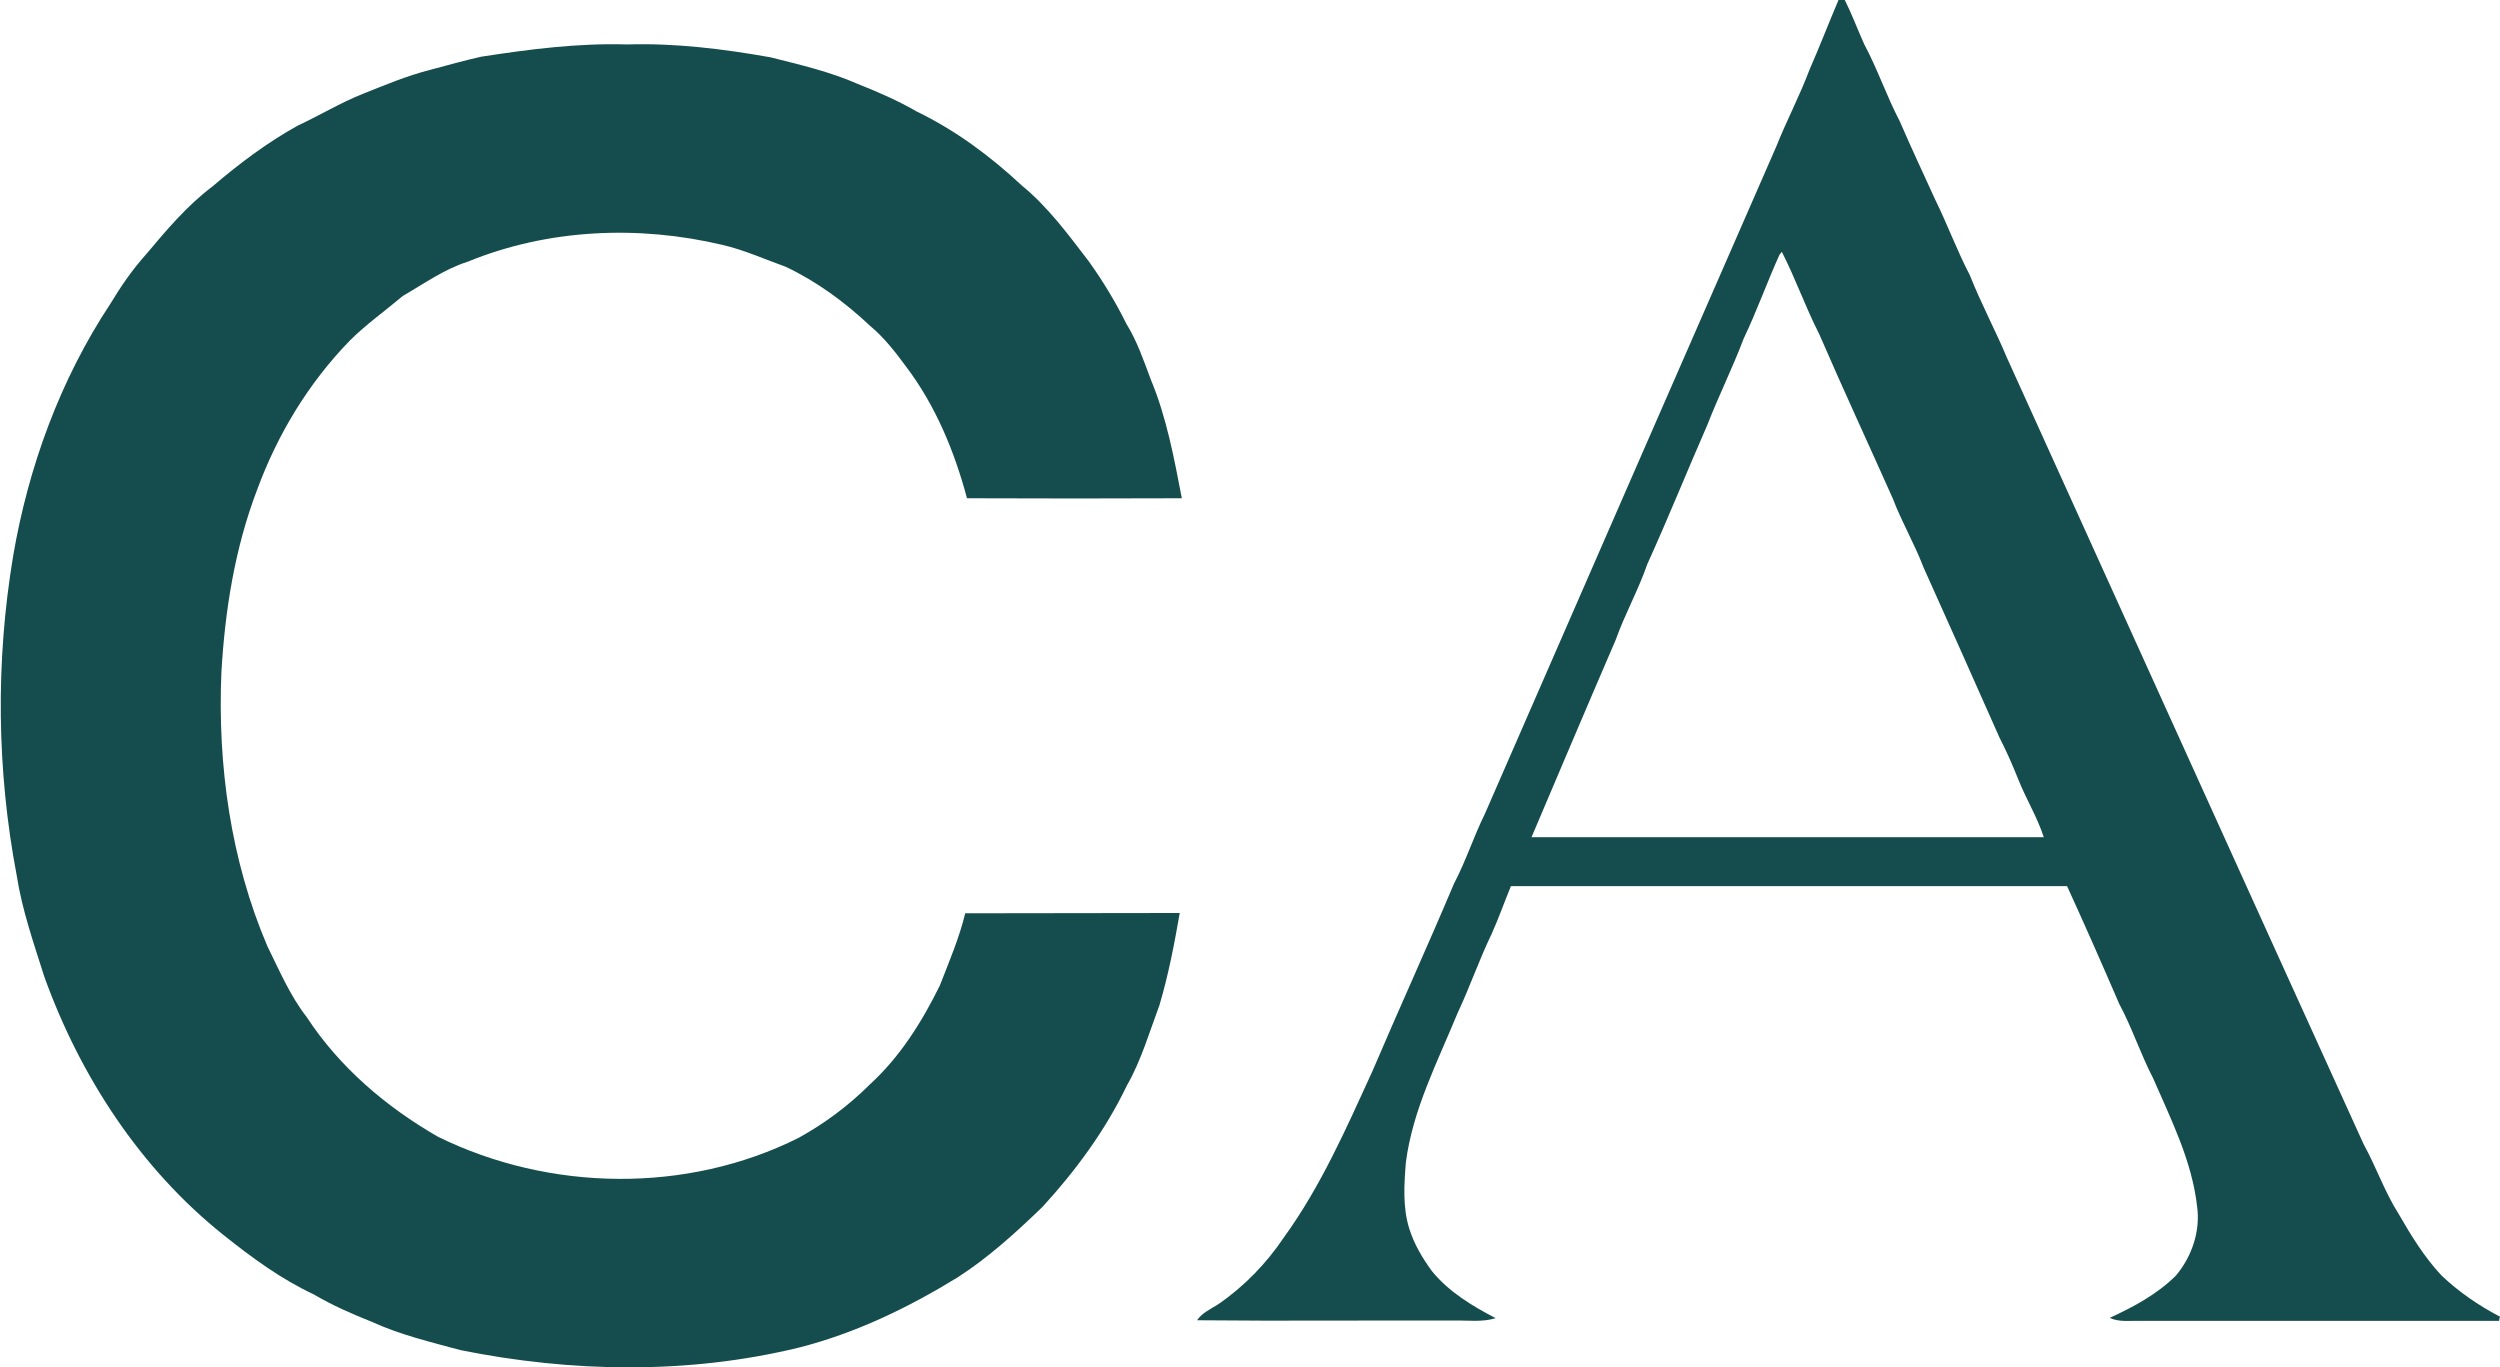 <?xml version="1.0" encoding="utf-8"?>
<!-- Generator: Adobe Illustrator 25.3.1, SVG Export Plug-In . SVG Version: 6.00 Build 0)  -->
<svg version="1.1" id="Layer_1" xmlns="http://www.w3.org/2000/svg" xmlns:xlink="http://www.w3.org/1999/xlink" x="0px" y="0px"
	 width="837.9px" height="458.2px" viewBox="0 0 837.9 458.2" style="enable-background:new 0 0 837.9 458.2;" xml:space="preserve"
	>
<style type="text/css">
	.st0{fill:#154D4E;}
</style>
<g id="_x23_154d4eff">
	<path class="st0" d="M616.2,0c0.7,0,1.4,0,2.1,0c2.4,4.8,4.3,9.9,6.5,14.8c4.5,8.4,7.5,17.4,11.9,25.8c3.8,8.8,7.9,17.5,11.9,26.3
		c4.1,8.3,7.3,17.1,11.6,25.3c3.7,9.4,8.5,18.3,12.4,27.6c39.9,87.9,79.6,175.8,119.6,263.7c4.2,7.6,7,15.9,11.7,23.3
		c4.2,7.3,8.6,14.5,14.4,20.7c5.8,5.5,12.5,10.1,19.6,13.8c-0.1,0.3-0.3,1-0.3,1.4c-40.1,0-80.2,0-120.3,0c-3.4-0.1-7,0.5-10.2-1
		c8-3.7,15.9-7.9,22.2-14.2c5.3-6.3,8.2-14.8,7.1-23c-1.7-15.3-8.7-29.2-14.8-43.2c-4.2-8.1-7-16.8-11.3-24.8
		c-5.7-13.2-11.5-26.4-17.5-39.5c-62.1,0-124.3,0-186.4,0c-2.2,5.3-4.1,10.8-6.5,16.1c-4.2,8.7-7.3,17.8-11.4,26.5
		c-6.7,16.3-15,32.3-17.3,49.9c-0.6,7.4-1.1,15.1,1.1,22.2c1.6,5.2,4.4,9.9,7.6,14.3c5.7,7,13.5,11.7,21.4,15.8
		c-4.5,1.4-9.2,0.7-13.8,0.8c-28.8-0.1-57.6,0.2-86.3-0.1c1.7-2.5,4.5-3.7,7-5.3c8.8-6,16.3-13.8,22.2-22.6
		c12.3-17,20.8-36.4,29.5-55.4c9-21.1,18.5-41.9,27.4-63c4-7.6,6.6-15.8,10.4-23.5c32.5-74.5,65-149,97.6-223.5
		c3.5-8.8,7.9-17.1,11.2-25.9C609.9,15.6,612.9,7.7,616.2,0 M596.4,85.4c-4.2,9.3-7.6,18.9-12,28.1c-3.7,9.8-8.4,19.2-12.2,29
		c-6.8,15.5-13.1,31.2-20.1,46.6c-3,8.7-7.5,16.7-10.6,25.4c-9.5,22-18.8,44-28.2,66.1c57.2,0,114.5,0,171.7,0
		c-2.2-6.8-6-12.9-8.6-19.5c-1.9-4.8-4-9.5-6.3-14c-8.4-19-16.9-38-25.4-56.9c-3-7.9-7.3-15.2-10.3-23.1
		c-8.2-18.4-16.7-36.7-24.7-55.2c-4.6-9-7.9-18.5-12.5-27.5C597,84.6,596.6,85.1,596.4,85.4z"/>
	<path class="st0" d="M161.3,19c16.2-2.5,32.5-4.6,48.9-4.1c16.1-0.5,32.2,1.5,48,4.3c9.9,2.5,19.9,4.8,29.2,8.9
		c6.8,2.7,13.5,5.6,19.9,9.3c13,6.3,24.7,15,35.2,24.8c8.8,7.2,15.6,16.5,22.5,25.5c4.7,6.6,8.9,13.5,12.5,20.8
		c3.6,5.8,5.8,12.3,8.2,18.7c5.3,12.7,7.8,26.3,10.4,39.8c-24,0.1-48,0.1-72,0c-4.2-15.7-10.5-31-20.4-44.1
		c-3.6-4.9-7.4-9.8-12.1-13.7c-8.4-7.9-17.9-14.9-28.3-19.8c-7-2.5-13.8-5.6-21.1-7.3c-28.2-6.7-58.5-5.4-85.4,5.6
		c-7.9,2.5-14.7,7.4-21.8,11.5c-5.9,5-12.3,9.5-17.8,15c-13.8,14.2-24.2,31.4-31,49.9c-7.5,19.6-10.8,40.5-12,61.3
		c-1.3,31.1,3.1,62.9,15.4,91.7c4,8.1,7.6,16.6,13.2,23.8c11,16.8,26.6,30.1,44,40.1c37.4,18.4,83.4,19.1,120.8,0.4
		c8.7-4.8,16.8-10.8,23.9-17.9c10.1-9.2,17.5-21,23.5-33.2c3.1-8,6.5-15.9,8.5-24.2c24-0.1,47.9,0,71.9-0.1
		c-1.8,10.4-3.8,20.8-6.8,30.9c-3.4,9.1-6.1,18.5-10.9,26.9c-7.2,15-17.1,28.5-28.3,40.7c-8.8,8.5-18,16.9-28.4,23.6
		c-16.6,10.2-34.4,18.8-53.4,23.6c-37.1,9-76.1,8.3-113.3,0.8c-9.9-2.7-20.1-5.1-29.5-9.4c-6.8-2.7-13.4-5.6-19.7-9.3
		c-10.9-5.1-20.7-12.3-30.1-19.8c-28-22.3-48.2-53.4-60.2-86.8c-3.5-11.1-7.4-22.2-9.2-33.8c-6.7-35.2-7.1-71.6-1.2-107
		c5.1-29.9,15.8-59.2,32.6-84.6C40.5,96,44.4,90.3,49,85.2c6.8-8.1,13.7-16.3,22.2-22.7c8.9-7.6,18.3-14.7,28.6-20.4
		c7.3-3.4,14.2-7.6,21.7-10.6c7.5-3,14.9-6.1,22.7-8.1C149.9,21.9,155.5,20.3,161.3,19z"/>
</g>
</svg>
